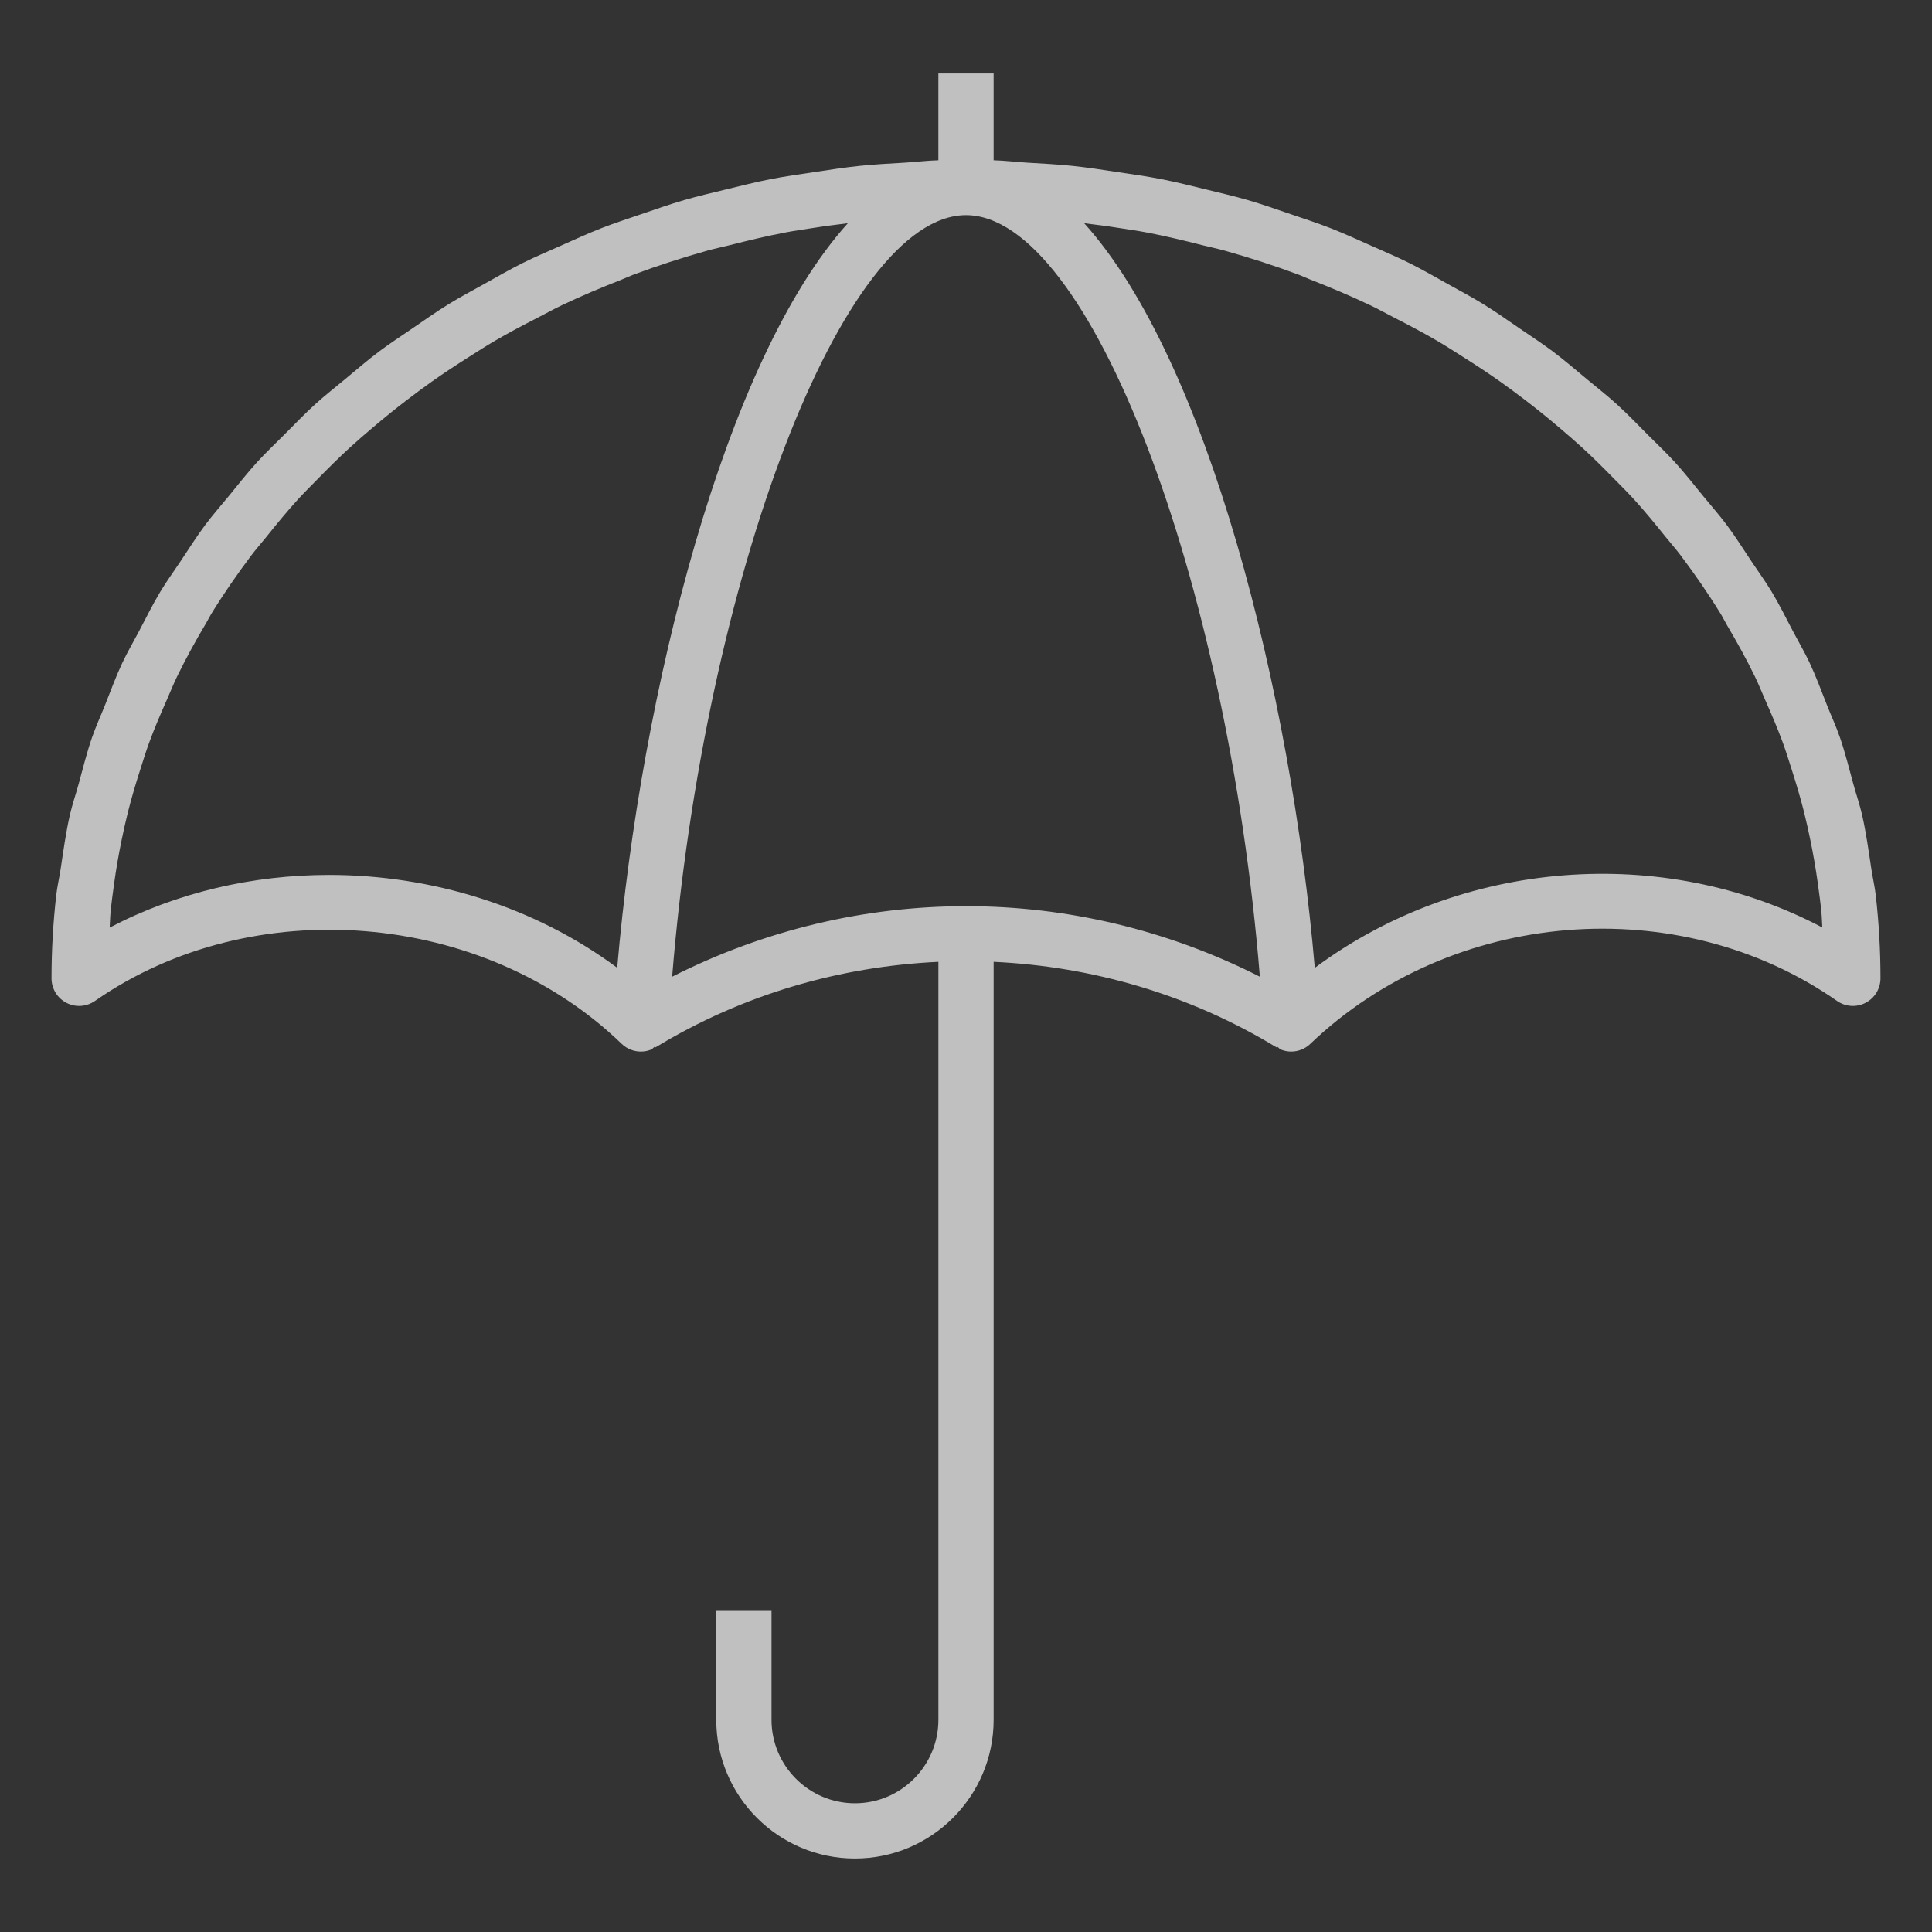 <?xml version="1.0" encoding="iso-8859-1"?>
<!-- Generator: Adobe Illustrator 24.2.1, SVG Export Plug-In . SVG Version: 6.00 Build 0)  -->
<svg version="1.1" id="Layer_1" xmlns="http://www.w3.org/2000/svg" xmlns:xlink="http://www.w3.org/1999/xlink" x="0px" y="0px"
	 viewBox="0 0 300 300" style="enable-background:new 0 0 300 300;" xml:space="preserve">
<rect x="0" y="0" width="300" height="300" fill="#333333" stroke="none"/>
<path style="opacity:0.69;fill:#FFFFFF;" d="M291.271,139.049c-0.157-1.395-0.484-2.743-0.691-4.125
	c-0.422-2.806-0.807-5.622-1.431-8.368c-0.373-1.637-0.923-3.212-1.365-4.826c-0.665-2.427-1.268-4.874-2.087-7.245
	c-0.576-1.672-1.323-3.273-1.973-4.915c-0.886-2.234-1.713-4.492-2.732-6.666c-0.774-1.651-1.706-3.224-2.555-4.839
	c-1.09-2.075-2.126-4.176-3.337-6.189c-0.962-1.598-2.067-3.11-3.102-4.666c-1.283-1.929-2.513-3.885-3.904-5.746
	c-1.138-1.523-2.408-2.953-3.616-4.428c-1.46-1.783-2.876-3.596-4.436-5.307c-1.305-1.433-2.73-2.767-4.103-4.147
	c-1.623-1.632-3.207-3.291-4.922-4.845c-1.465-1.33-3.037-2.556-4.566-3.827c-1.771-1.472-3.508-2.971-5.362-4.362
	c-1.616-1.213-3.326-2.32-5.004-3.468c-1.904-1.305-3.779-2.636-5.758-3.856c-1.755-1.082-3.592-2.053-5.404-3.065
	c-2.027-1.134-4.031-2.291-6.125-3.334c-1.88-0.936-3.83-1.758-5.761-2.619c-2.139-0.954-4.26-1.93-6.459-2.789
	c-2-0.781-4.061-1.446-6.107-2.145c-2.233-0.764-4.451-1.547-6.736-2.211c-2.109-0.613-4.268-1.107-6.419-1.633
	c-2.314-0.565-4.616-1.147-6.977-1.609c-2.205-0.432-4.454-0.744-6.697-1.082c-2.385-0.36-4.762-0.732-7.185-0.984
	c-2.289-0.238-4.611-0.355-6.93-0.494c-1.753-0.105-3.469-0.326-5.238-0.373v-13.48h-8.579v13.48
	c-1.769,0.047-3.485,0.269-5.236,0.373c-2.322,0.139-4.644,0.256-6.935,0.494c-2.421,0.251-4.794,0.623-7.178,0.983
	c-2.246,0.339-4.499,0.651-6.708,1.084c-2.352,0.46-4.648,1.041-6.955,1.604c-2.158,0.527-4.327,1.024-6.443,1.639
	c-2.275,0.66-4.48,1.44-6.702,2.199c-2.059,0.704-4.132,1.373-6.145,2.159c-2.179,0.851-4.28,1.819-6.401,2.764
	c-1.952,0.869-3.924,1.701-5.824,2.647c-2.07,1.032-4.053,2.177-6.058,3.297c-1.833,1.023-3.692,2.006-5.466,3.101
	c-1.956,1.206-3.81,2.522-5.693,3.812c-1.701,1.164-3.434,2.286-5.073,3.516c-1.826,1.371-3.537,2.85-5.284,4.3
	c-1.555,1.291-3.151,2.537-4.639,3.888c-1.69,1.533-3.251,3.169-4.853,4.776c-1.397,1.403-2.844,2.76-4.172,4.217
	c-1.541,1.691-2.939,3.481-4.382,5.242c-1.225,1.494-2.51,2.944-3.664,4.487c-1.38,1.847-2.601,3.788-3.875,5.702
	c-1.045,1.571-2.16,3.097-3.131,4.71c-1.2,1.996-2.225,4.079-3.307,6.136c-0.86,1.633-1.801,3.222-2.583,4.891
	c-1.015,2.163-1.836,4.41-2.718,6.632c-0.656,1.651-1.405,3.262-1.985,4.944c-0.819,2.37-1.423,4.818-2.087,7.245
	c-0.442,1.614-0.992,3.188-1.364,4.826c-0.623,2.745-1.009,5.562-1.431,8.368c-0.207,1.382-0.534,2.729-0.691,4.125
	C8.251,143.28,8,147.569,8,151.91c0,1.6,0.888,3.066,2.304,3.803c1.42,0.746,3.125,0.628,4.44-0.285
	c24.392-17.015,60.315-14.083,81.783,6.652c0.817,0.787,1.889,1.206,2.983,1.206c0.524,0,1.051-0.092,1.558-0.293
	c0.245-0.096,0.379-0.326,0.598-0.461l0.076,0.126c13.604-8.283,28.727-12.592,43.97-13.305v117.699
	c0,7.146-5.814,12.96-12.956,12.96c-7.142,0-12.956-5.814-12.956-12.96v-17.032h-8.579v17.032c0,11.88,9.659,21.539,21.535,21.539
	c11.875,0,21.535-9.659,21.535-21.539v-117.7c15.241,0.711,30.361,5.016,43.966,13.305l0.078-0.126
	c0.214,0.132,0.346,0.359,0.584,0.453c0.511,0.201,1.043,0.302,1.571,0.302c1.085,0,2.153-0.411,2.966-1.19
	c21.975-21.011,57.144-23.876,81.8-6.669c1.303,0.913,3.024,1.031,4.44,0.285c1.416-0.737,2.304-2.203,2.304-3.803
	C292,147.569,291.749,143.28,291.271,139.049z M195.63,151.66c-28.81-14.597-62.449-14.592-91.259,0.001
	c5.012-61.791,26.444-118.253,45.631-118.253C169.193,33.408,190.626,89.869,195.63,151.66z M95.84,150.277
	c-12.835-9.525-28.811-14.418-44.745-14.418c-11.815,0-23.601,2.698-34.067,8.179c0.058-0.773,0.058-1.558,0.133-2.326
	c0.146-1.513,0.348-3.011,0.557-4.508c0.317-2.264,0.7-4.508,1.16-6.73c0.306-1.479,0.627-2.952,0.995-4.411
	c0.559-2.221,1.212-4.409,1.91-6.581c0.442-1.376,0.862-2.759,1.358-4.115c0.839-2.291,1.802-4.532,2.791-6.76
	c0.515-1.16,0.976-2.344,1.531-3.485c1.395-2.87,2.936-5.671,4.573-8.419c0.262-0.439,0.476-0.904,0.743-1.34
	c1.934-3.151,4.044-6.205,6.282-9.176c0.725-0.961,1.533-1.865,2.287-2.805c1.589-1.981,3.198-3.949,4.918-5.838
	c0.991-1.087,2.046-2.122,3.077-3.177c1.617-1.652,3.256-3.286,4.971-4.857c1.157-1.059,2.351-2.082,3.551-3.103
	c1.732-1.472,3.502-2.906,5.32-4.295c1.265-0.966,2.541-1.917,3.845-2.841c1.904-1.348,3.865-2.633,5.852-3.888
	c1.316-0.833,2.623-1.677,3.975-2.467c2.172-1.271,4.417-2.447,6.675-3.606c1.255-0.644,2.48-1.328,3.759-1.937
	c2.992-1.422,6.069-2.717,9.191-3.938c0.609-0.238,1.187-0.524,1.801-0.754c3.76-1.41,7.616-2.656,11.542-3.76
	c1.142-0.321,2.325-0.555,3.481-0.849c2.826-0.72,5.67-1.406,8.571-1.962c1.492-0.286,3.016-0.493,4.526-0.734
	c1.736-0.277,3.492-0.497,5.251-0.714C112.493,55.899,99.518,107.606,95.84,150.277z M204.16,150.293
	c-3.669-42.679-16.639-94.384-35.806-115.63c1.766,0.217,3.53,0.438,5.274,0.717c1.498,0.239,3.008,0.444,4.488,0.727
	c2.921,0.559,5.785,1.249,8.631,1.976c1.135,0.29,2.299,0.519,3.421,0.835c3.932,1.105,7.793,2.352,11.559,3.764
	c0.583,0.219,1.134,0.492,1.714,0.718c3.153,1.231,6.258,2.54,9.278,3.976c1.264,0.6,2.471,1.277,3.711,1.912
	c2.273,1.166,4.534,2.351,6.721,3.631c1.346,0.787,2.645,1.627,3.956,2.456c1.99,1.258,3.954,2.545,5.862,3.896
	c1.302,0.922,2.576,1.872,3.839,2.836c1.82,1.39,3.592,2.825,5.324,4.299c1.2,1.021,2.395,2.044,3.551,3.102
	c1.711,1.567,3.346,3.197,4.959,4.845c1.037,1.06,2.099,2.101,3.093,3.193c1.708,1.876,3.305,3.831,4.884,5.798
	c0.767,0.955,1.585,1.872,2.321,2.846c2.231,2.961,4.331,6.004,6.26,9.144c0.333,0.54,0.599,1.115,0.922,1.661
	c1.564,2.644,3.052,5.329,4.392,8.085c0.583,1.198,1.068,2.44,1.607,3.659c0.96,2.17,1.899,4.35,2.716,6.58
	c0.512,1.396,0.946,2.822,1.4,4.24c0.682,2.127,1.322,4.268,1.87,6.442c0.377,1.498,0.709,3.01,1.022,4.529
	c0.449,2.18,0.825,4.381,1.137,6.6c0.216,1.533,0.423,3.068,0.572,4.619c0.073,0.751,0.073,1.518,0.13,2.273
	C258.235,130.939,226.807,133.423,204.16,150.293z"/>
</svg>
